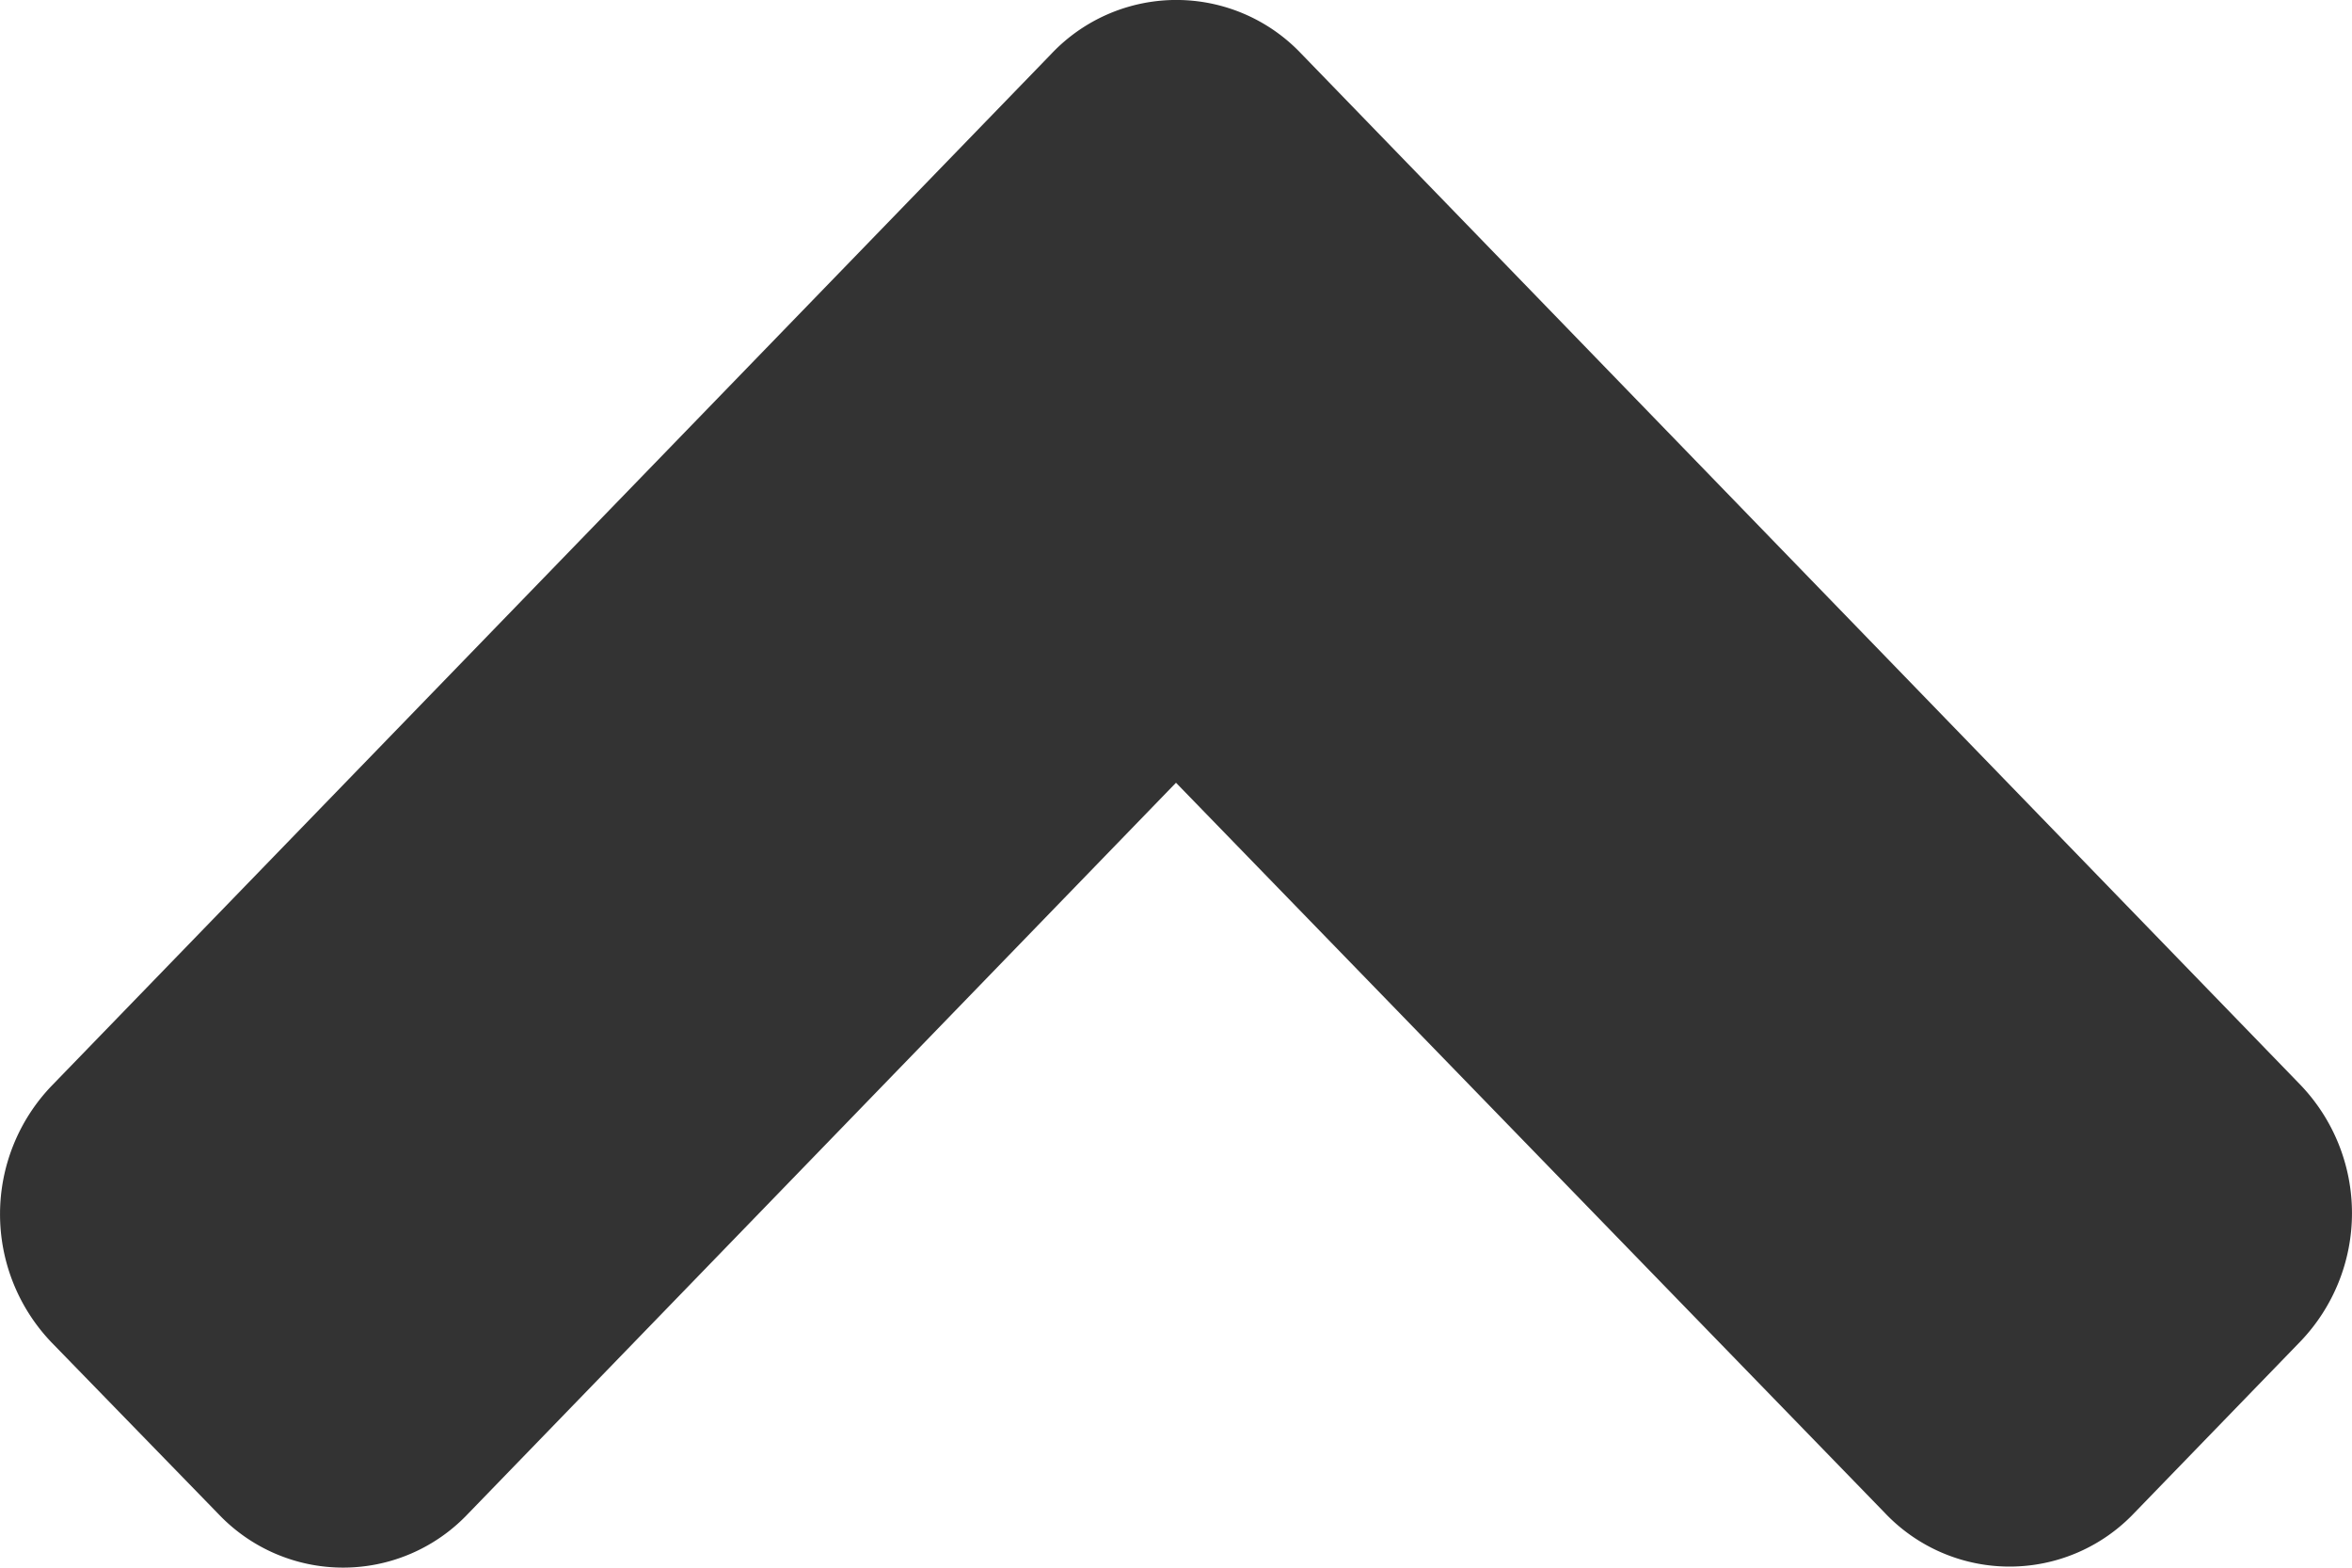 <svg xmlns="http://www.w3.org/2000/svg" width="30" height="20" viewBox="0 0 30 20"><path d="M16.543,153.343,29.289,166.5a2.366,2.366,0,0,1,0,3.28l-2.118,2.187a2.191,2.191,0,0,1-3.177,0l-9.044-9.318L5.915,171.98a2.191,2.191,0,0,1-3.177,0L.611,169.793a2.366,2.366,0,0,1,0-3.28l12.746-13.16A2.194,2.194,0,0,1,16.543,153.343Z" transform="translate(0.05 -152.663)" fill="#333"/></svg>